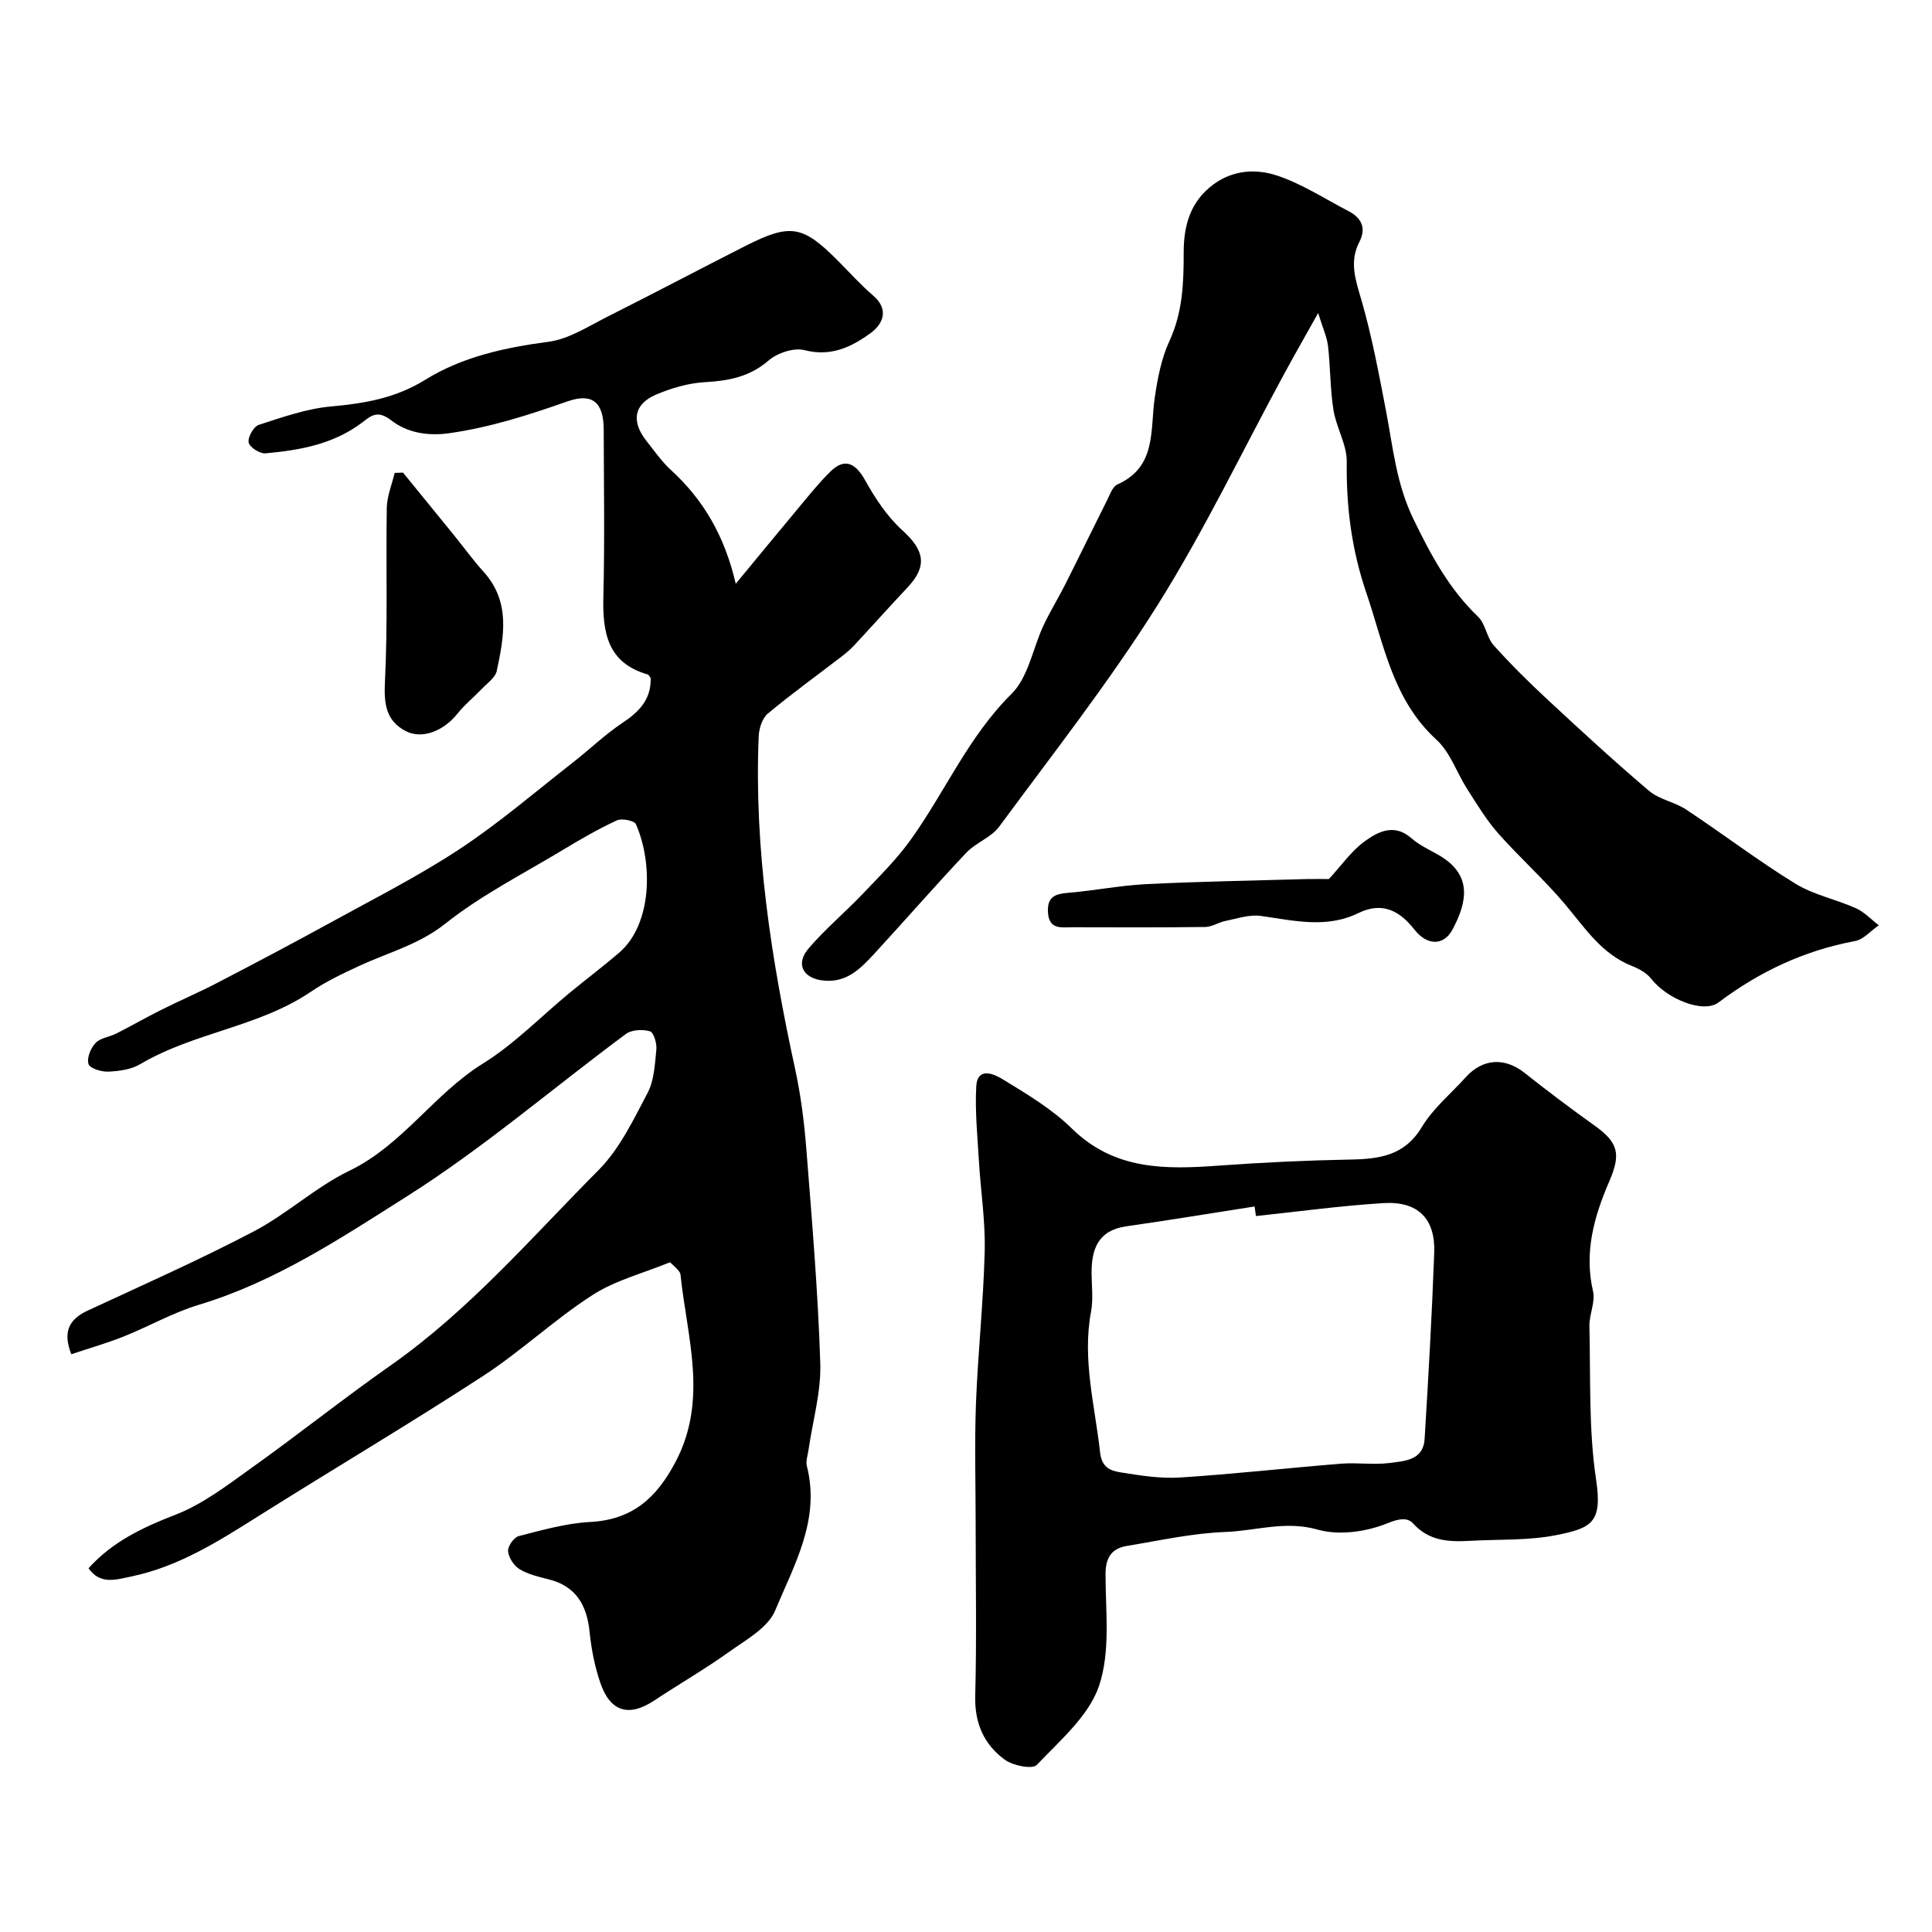 <svg enable-background="new 0 0 400 400" viewBox="0 0 400 400" xmlns="http://www.w3.org/2000/svg"><g fill="#010000"><path d="m138.71 261.34c-5.61 2.3-11.35 3.75-16.05 6.79-7.88 5.08-14.8 11.64-22.66 16.76-15.16 9.87-30.73 19.09-46.04 28.72-8.42 5.3-16.75 10.68-26.71 12.77-3.29.69-6.49 1.77-8.92-1.69 4.91-5.46 11.14-8.43 17.95-11.06 5.67-2.19 10.76-6.11 15.79-9.71 9.71-6.93 19.05-14.38 28.81-21.23 16.3-11.44 29.18-26.49 43.06-40.45 4.34-4.37 7.19-10.37 10.12-15.93 1.38-2.61 1.53-5.96 1.83-9.01.13-1.27-.54-3.56-1.32-3.78-1.51-.44-3.78-.34-4.98.55-15.1 11.19-29.44 23.55-45.26 33.57-13.62 8.62-27.28 17.72-43.11 22.49-5.4 1.62-10.41 4.5-15.67 6.6-3.44 1.37-7.02 2.39-10.79 3.65-1.74-4.48-.64-7.16 3.38-9.03 11.53-5.35 23.16-10.51 34.4-16.4 6.89-3.61 12.8-9.17 19.78-12.55 11.02-5.33 17.51-15.91 27.69-22.22 6.49-4.03 11.96-9.7 17.91-14.61 3.41-2.81 6.95-5.47 10.3-8.35 6.79-5.87 6.99-18.51 3.44-26.58-.33-.74-2.92-1.26-3.95-.79-3.84 1.78-7.52 3.91-11.15 6.1-8.2 4.95-16.87 9.34-24.32 15.25-5.49 4.36-11.78 5.98-17.76 8.73-3.48 1.6-6.99 3.28-10.15 5.42-10.79 7.31-24.19 8.38-35.29 14.97-1.87 1.11-4.36 1.45-6.59 1.55-1.42.07-3.8-.64-4.12-1.57-.41-1.18.44-3.29 1.44-4.35 1.01-1.07 2.91-1.26 4.34-1.98 3.14-1.6 6.2-3.35 9.36-4.93 3.75-1.88 7.62-3.53 11.34-5.46 7.92-4.12 15.82-8.28 23.64-12.58 8.97-4.93 18.16-9.58 26.69-15.2 8.17-5.38 15.65-11.83 23.39-17.87 3.49-2.72 6.7-5.84 10.36-8.28 3.48-2.31 5.95-4.88 5.82-9.28-.21-.26-.37-.67-.64-.74-8.38-2.41-9.33-8.78-9.15-16.21.29-11.49.1-22.99.07-34.49-.02-5.59-2.29-7.66-7.52-5.82-8 2.81-15.95 5.37-24.44 6.58-4.68.66-8.85-.2-12-2.64-2.81-2.17-4.1-1.07-5.92.33-5.95 4.57-12.98 5.83-20.14 6.48-1.16.11-3.29-1.26-3.49-2.25-.22-1.07 1.03-3.29 2.08-3.64 4.91-1.59 9.92-3.37 15-3.82 6.95-.62 13.36-1.72 19.5-5.53 7.69-4.77 16.47-6.66 25.51-7.86 4.3-.57 8.38-3.29 12.42-5.31 9.47-4.75 18.83-9.71 28.28-14.5 9.33-4.73 11.88-4.3 19.04 2.86 2.47 2.47 4.81 5.11 7.46 7.38 3.44 2.94 1.95 5.96-.48 7.74-3.9 2.86-8.21 4.99-13.7 3.57-2.21-.57-5.63.56-7.45 2.13-3.93 3.39-8.24 4.21-13.16 4.49-3.43.19-6.95 1.22-10.13 2.57-4.62 1.96-5.21 5.55-2.03 9.57 1.63 2.06 3.15 4.27 5.07 6.03 6.68 6.12 11.1 13.53 13.44 23.57 4.88-5.9 9.12-11.08 13.41-16.21 2-2.4 3.97-4.85 6.2-7.03 2.89-2.83 5.14-1.83 7.17 1.81 2.09 3.75 4.58 7.53 7.73 10.38 4.57 4.14 5.21 7.4 1.05 11.82-3.73 3.96-7.35 8.02-11.05 12-.78.84-1.68 1.59-2.6 2.3-5.1 3.92-10.33 7.69-15.27 11.81-1.16.97-1.82 3.08-1.89 4.7-.97 23.33 2.61 46.17 7.54 68.88 1.18 5.42 1.88 10.98 2.32 16.52 1.16 14.79 2.42 29.58 2.89 44.4.19 5.94-1.57 11.94-2.43 17.91-.16 1.14-.61 2.37-.34 3.42 2.82 11.06-2.65 20.45-6.58 29.89-1.48 3.55-6 6.02-9.48 8.51-5.03 3.6-10.41 6.7-15.57 10.12-5.19 3.44-9.07 2.36-11.13-3.65-1.15-3.36-1.86-6.94-2.22-10.48-.56-5.6-2.78-9.57-8.57-11-2.05-.51-4.2-1.02-5.96-2.09-1.16-.71-2.24-2.38-2.36-3.7-.09-1.02 1.21-2.88 2.21-3.14 4.86-1.24 9.8-2.66 14.77-2.92 8.72-.45 13.72-4.93 17.67-12.39 6.85-12.96 2.38-25.86 1.05-38.83-.04-.43-.44-.87-.77-1.22-.55-.58-1.17-1.11-1.41-1.33z"/><path d="m202 315.63c0-8.33-.25-16.67.06-24.98.4-10.54 1.55-21.05 1.81-31.59.16-6.23-.83-12.48-1.2-18.73-.3-5.11-.82-10.26-.55-15.35.23-4.33 3.89-2.5 5.46-1.54 5 3.06 10.19 6.14 14.34 10.21 8.86 8.7 19.48 8.48 30.55 7.67 9.06-.66 18.16-1.08 27.24-1.25 5.98-.12 11.12-.84 14.66-6.72 2.34-3.88 6.04-6.94 9.14-10.36 3.52-3.89 8.09-4.09 12.18-.83 4.7 3.73 9.51 7.35 14.4 10.84 5 3.56 5.53 5.94 3.11 11.55-3.13 7.24-5.27 14.66-3.38 22.79.52 2.24-.81 4.84-.75 7.26.26 10.59-.18 21.31 1.38 31.72 1.35 8.93-.9 10.05-8.29 11.52-5.77 1.14-11.82.84-17.75 1.17-4.37.24-8.49.11-11.83-3.58-1.19-1.31-2.92-1.03-5.31-.06-4.35 1.77-10.03 2.58-14.45 1.32-6.7-1.91-12.83.26-19.15.49-6.81.25-13.57 1.77-20.33 2.88-3.2.53-4.46 2.42-4.45 5.91.01 7.75 1.04 16.03-1.35 23.08-2.12 6.23-8.08 11.3-12.89 16.36-.9.95-4.89.16-6.57-1.05-4.34-3.13-6.32-7.57-6.17-13.25.31-11.82.09-23.66.09-35.48zm58.03-63.86c-.09-.66-.19-1.32-.28-1.98-8.86 1.38-17.71 2.84-26.59 4.11-5.77.83-7.18 4.66-7.16 9.67.01 2.66.37 5.4-.11 7.97-1.86 9.92.8 19.46 1.87 29.17.35 3.22 2.26 3.81 4.32 4.14 4.04.65 8.2 1.31 12.25 1.05 11.13-.71 22.23-1.97 33.35-2.86 3.31-.27 6.7.28 9.97-.14 3.09-.4 7.03-.52 7.3-4.98.79-12.84 1.52-25.69 1.99-38.55.26-7.05-3.35-10.71-10.49-10.28-8.82.54-17.61 1.75-26.42 2.68z"/><path d="m272.91 64.81c-2.85 5.09-4.94 8.74-6.95 12.44-8.73 16.07-16.64 32.66-26.35 48.11-9.97 15.86-21.61 30.68-32.74 45.79-1.66 2.25-4.84 3.31-6.81 5.4-6.46 6.84-12.64 13.95-19.01 20.87-2.79 3.02-5.65 6.03-10.4 5.61-4.32-.38-6.05-3.36-3.27-6.63 3.44-4.04 7.57-7.48 11.24-11.34 3.44-3.61 7.04-7.16 9.93-11.2 7.13-9.93 11.93-21.35 20.88-30.21 3.48-3.44 4.4-9.43 6.63-14.19 1.37-2.91 3.07-5.65 4.52-8.53 2.91-5.78 5.74-11.61 8.64-17.39.58-1.16 1.12-2.78 2.11-3.23 8.2-3.67 6.76-11.26 7.75-17.99.58-3.98 1.37-8.11 3.04-11.72 2.74-5.93 2.96-12 2.95-18.3-.01-5.47 1.29-10.53 6.16-14.12 4.09-3.02 8.81-3.23 12.99-1.89 5.23 1.68 9.99 4.85 14.94 7.4 2.74 1.41 3.76 3.52 2.28 6.4-2.17 4.2-.73 8.02.48 12.21 2.15 7.48 3.58 15.18 5.05 22.83 1.45 7.58 2.11 15.03 5.7 22.41 3.64 7.5 7.35 14.39 13.36 20.16 1.54 1.47 1.76 4.26 3.21 5.89 3.53 3.94 7.31 7.68 11.19 11.28 6.89 6.4 13.82 12.79 20.99 18.87 2.12 1.8 5.3 2.29 7.68 3.87 7.58 5.02 14.84 10.56 22.57 15.32 3.8 2.34 8.45 3.26 12.58 5.11 1.75.79 3.16 2.33 4.73 3.53-1.63 1.12-3.13 2.92-4.9 3.26-10.48 1.96-19.78 6.31-28.27 12.71-3.13 2.36-10.67-.7-13.93-4.88-.94-1.21-2.54-2.09-4.01-2.67-6.34-2.5-9.78-7.97-13.92-12.86-4.32-5.11-9.36-9.61-13.8-14.63-2.44-2.76-4.36-5.99-6.36-9.1-2.18-3.4-3.52-7.63-6.38-10.24-9.08-8.3-10.87-19.69-14.54-30.46-3.03-8.9-4.16-17.76-4.04-27.07.05-3.56-2.17-7.1-2.75-10.74-.7-4.37-.62-8.85-1.13-13.26-.22-1.87-1.07-3.67-2.04-6.82z"/><path d="m83.44 97.85c3.5 4.3 7.01 8.6 10.51 12.9 2.06 2.54 3.97 5.2 6.16 7.62 5.65 6.24 4.24 13.43 2.74 20.53-.3 1.4-1.97 2.55-3.1 3.73-1.66 1.74-3.57 3.27-5.05 5.14-2.85 3.58-7.37 5.4-10.81 3.54-4.02-2.17-4.42-5.66-4.19-10.19.6-11.96.18-23.98.38-35.97.04-2.42 1.06-4.83 1.63-7.24.57-.01 1.15-.04 1.73-.06z"/><path d="m275.13 182c2.6-2.82 4.62-5.76 7.34-7.76 2.82-2.06 6.18-3.84 9.77-.68 1.57 1.38 3.55 2.31 5.4 3.34 7.31 4.09 6.16 9.79 3.09 15.54-1.84 3.45-5.29 3.34-7.88.03-3.09-3.95-6.71-5.82-11.58-3.44-6.69 3.27-13.42 1.55-20.25.6-2.34-.33-4.88.56-7.3 1.04-1.42.28-2.77 1.23-4.16 1.25-9.19.12-18.38.08-27.57.06-2.27 0-4.82.55-5.02-3.12-.18-3.26 1.56-3.8 4.26-4.02 5.37-.45 10.7-1.52 16.08-1.79 11.08-.55 22.18-.73 33.27-1.05 1.62-.04 3.24 0 4.55 0z"/></g></svg>